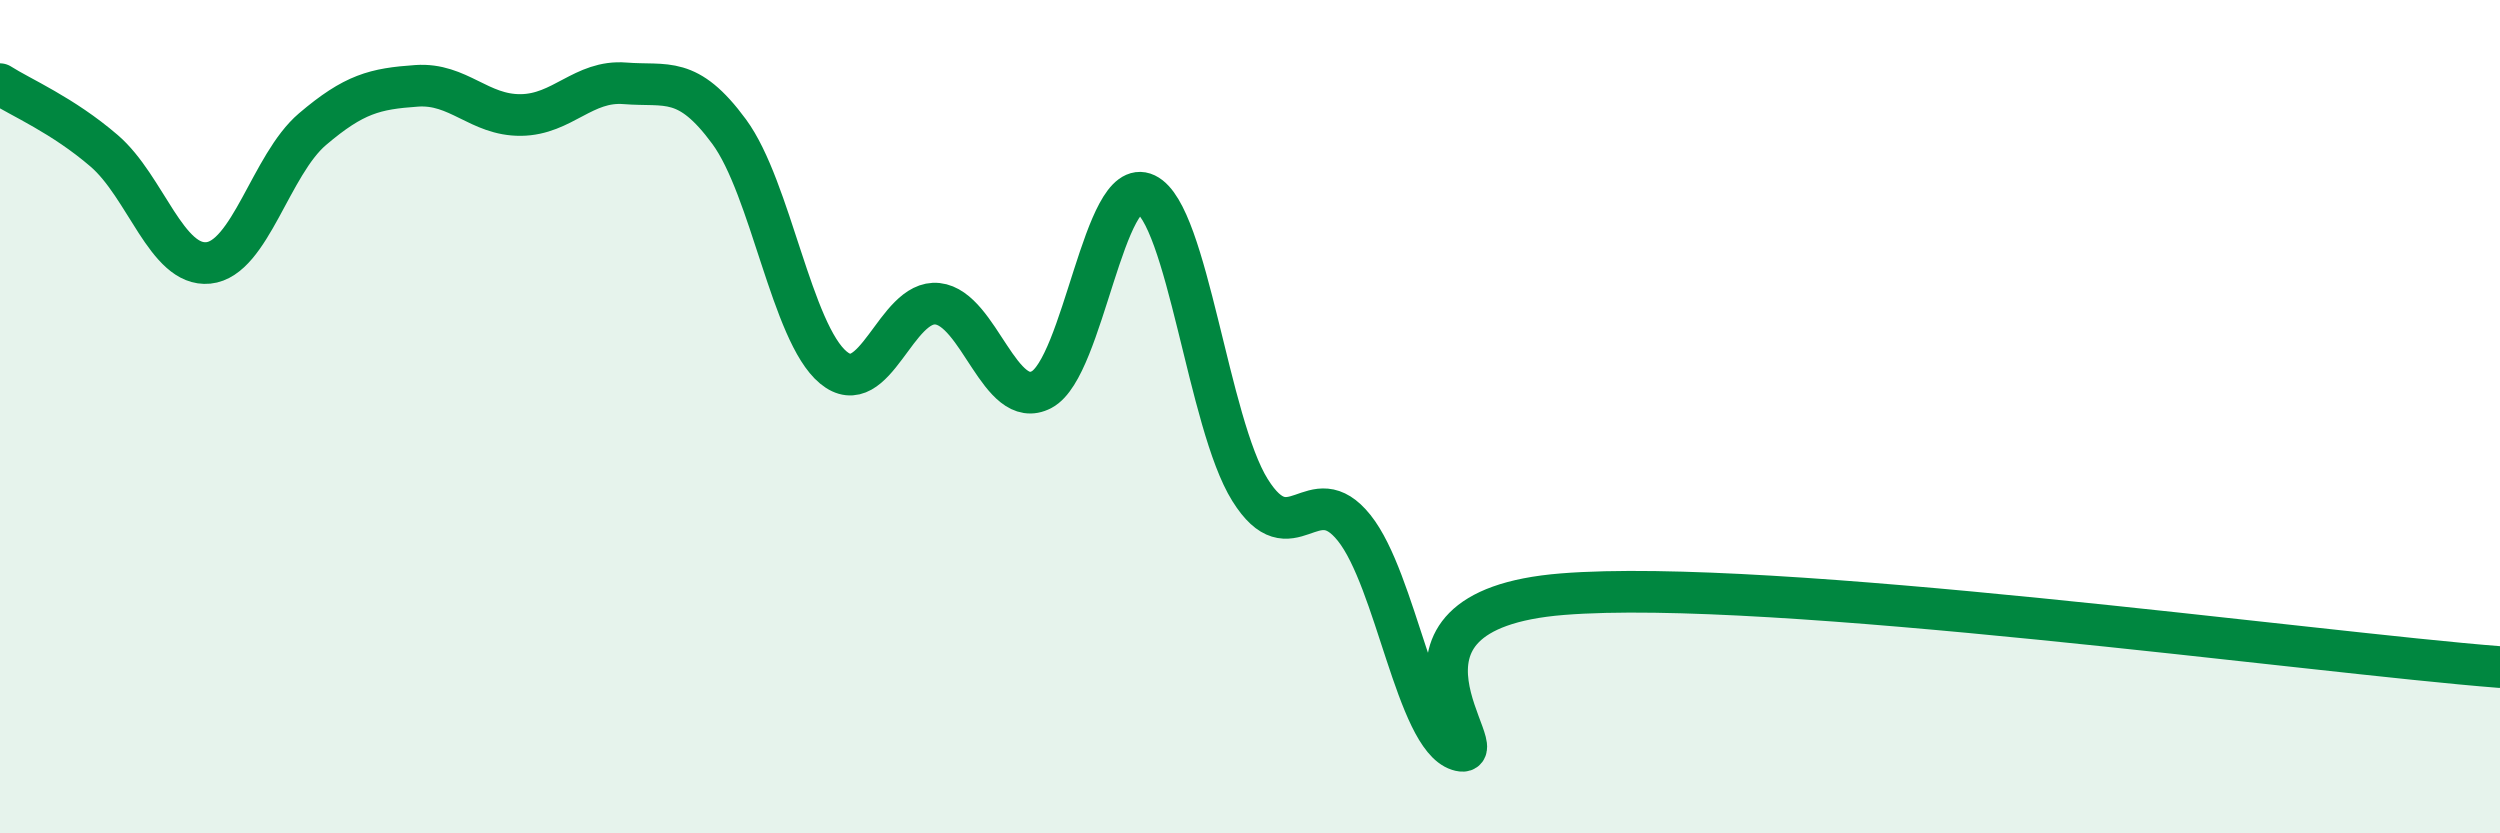 
    <svg width="60" height="20" viewBox="0 0 60 20" xmlns="http://www.w3.org/2000/svg">
      <path
        d="M 0,2.02 C 0.5,2.34 1.5,2.76 2.5,3.62 C 3.5,4.48 4,6.41 5,6.31 C 6,6.21 6.5,3.95 7.5,3.1 C 8.5,2.25 9,2.13 10,2.06 C 11,1.99 11.5,2.77 12.5,2.76 C 13.5,2.75 14,1.92 15,2 C 16,2.08 16.5,1.8 17.5,3.16 C 18.5,4.52 19,7.99 20,8.82 C 21,9.65 21.5,7.18 22.5,7.29 C 23.5,7.4 24,9.88 25,9.35 C 26,8.82 26.5,4.18 27.5,4.66 C 28.5,5.14 29,10.16 30,11.76 C 31,13.36 31.5,11.42 32.5,12.67 C 33.5,13.92 34,17.68 35,18 C 36,18.32 32.5,14.66 37.5,14.26 C 42.5,13.86 55.5,15.66 60,16.01L60 20L0 20Z"
        fill="#008740"
        opacity="0.1"
        stroke-linecap="round"
        stroke-linejoin="round"
      />
      <path
        d="M 0,2.02 C 0.5,2.34 1.5,2.76 2.5,3.62 C 3.5,4.48 4,6.41 5,6.31 C 6,6.21 6.5,3.95 7.5,3.1 C 8.5,2.25 9,2.13 10,2.06 C 11,1.99 11.5,2.77 12.5,2.76 C 13.5,2.75 14,1.92 15,2 C 16,2.08 16.5,1.8 17.5,3.16 C 18.5,4.52 19,7.99 20,8.82 C 21,9.65 21.5,7.18 22.5,7.29 C 23.5,7.4 24,9.88 25,9.35 C 26,8.82 26.5,4.18 27.5,4.66 C 28.5,5.14 29,10.16 30,11.76 C 31,13.36 31.5,11.42 32.5,12.67 C 33.5,13.92 34,17.68 35,18 C 36,18.32 32.5,14.66 37.5,14.26 C 42.5,13.86 55.5,15.66 60,16.01"
        stroke="#008740"
        stroke-width="1"
        fill="none"
        stroke-linecap="round"
        stroke-linejoin="round"
      />
    </svg>
  